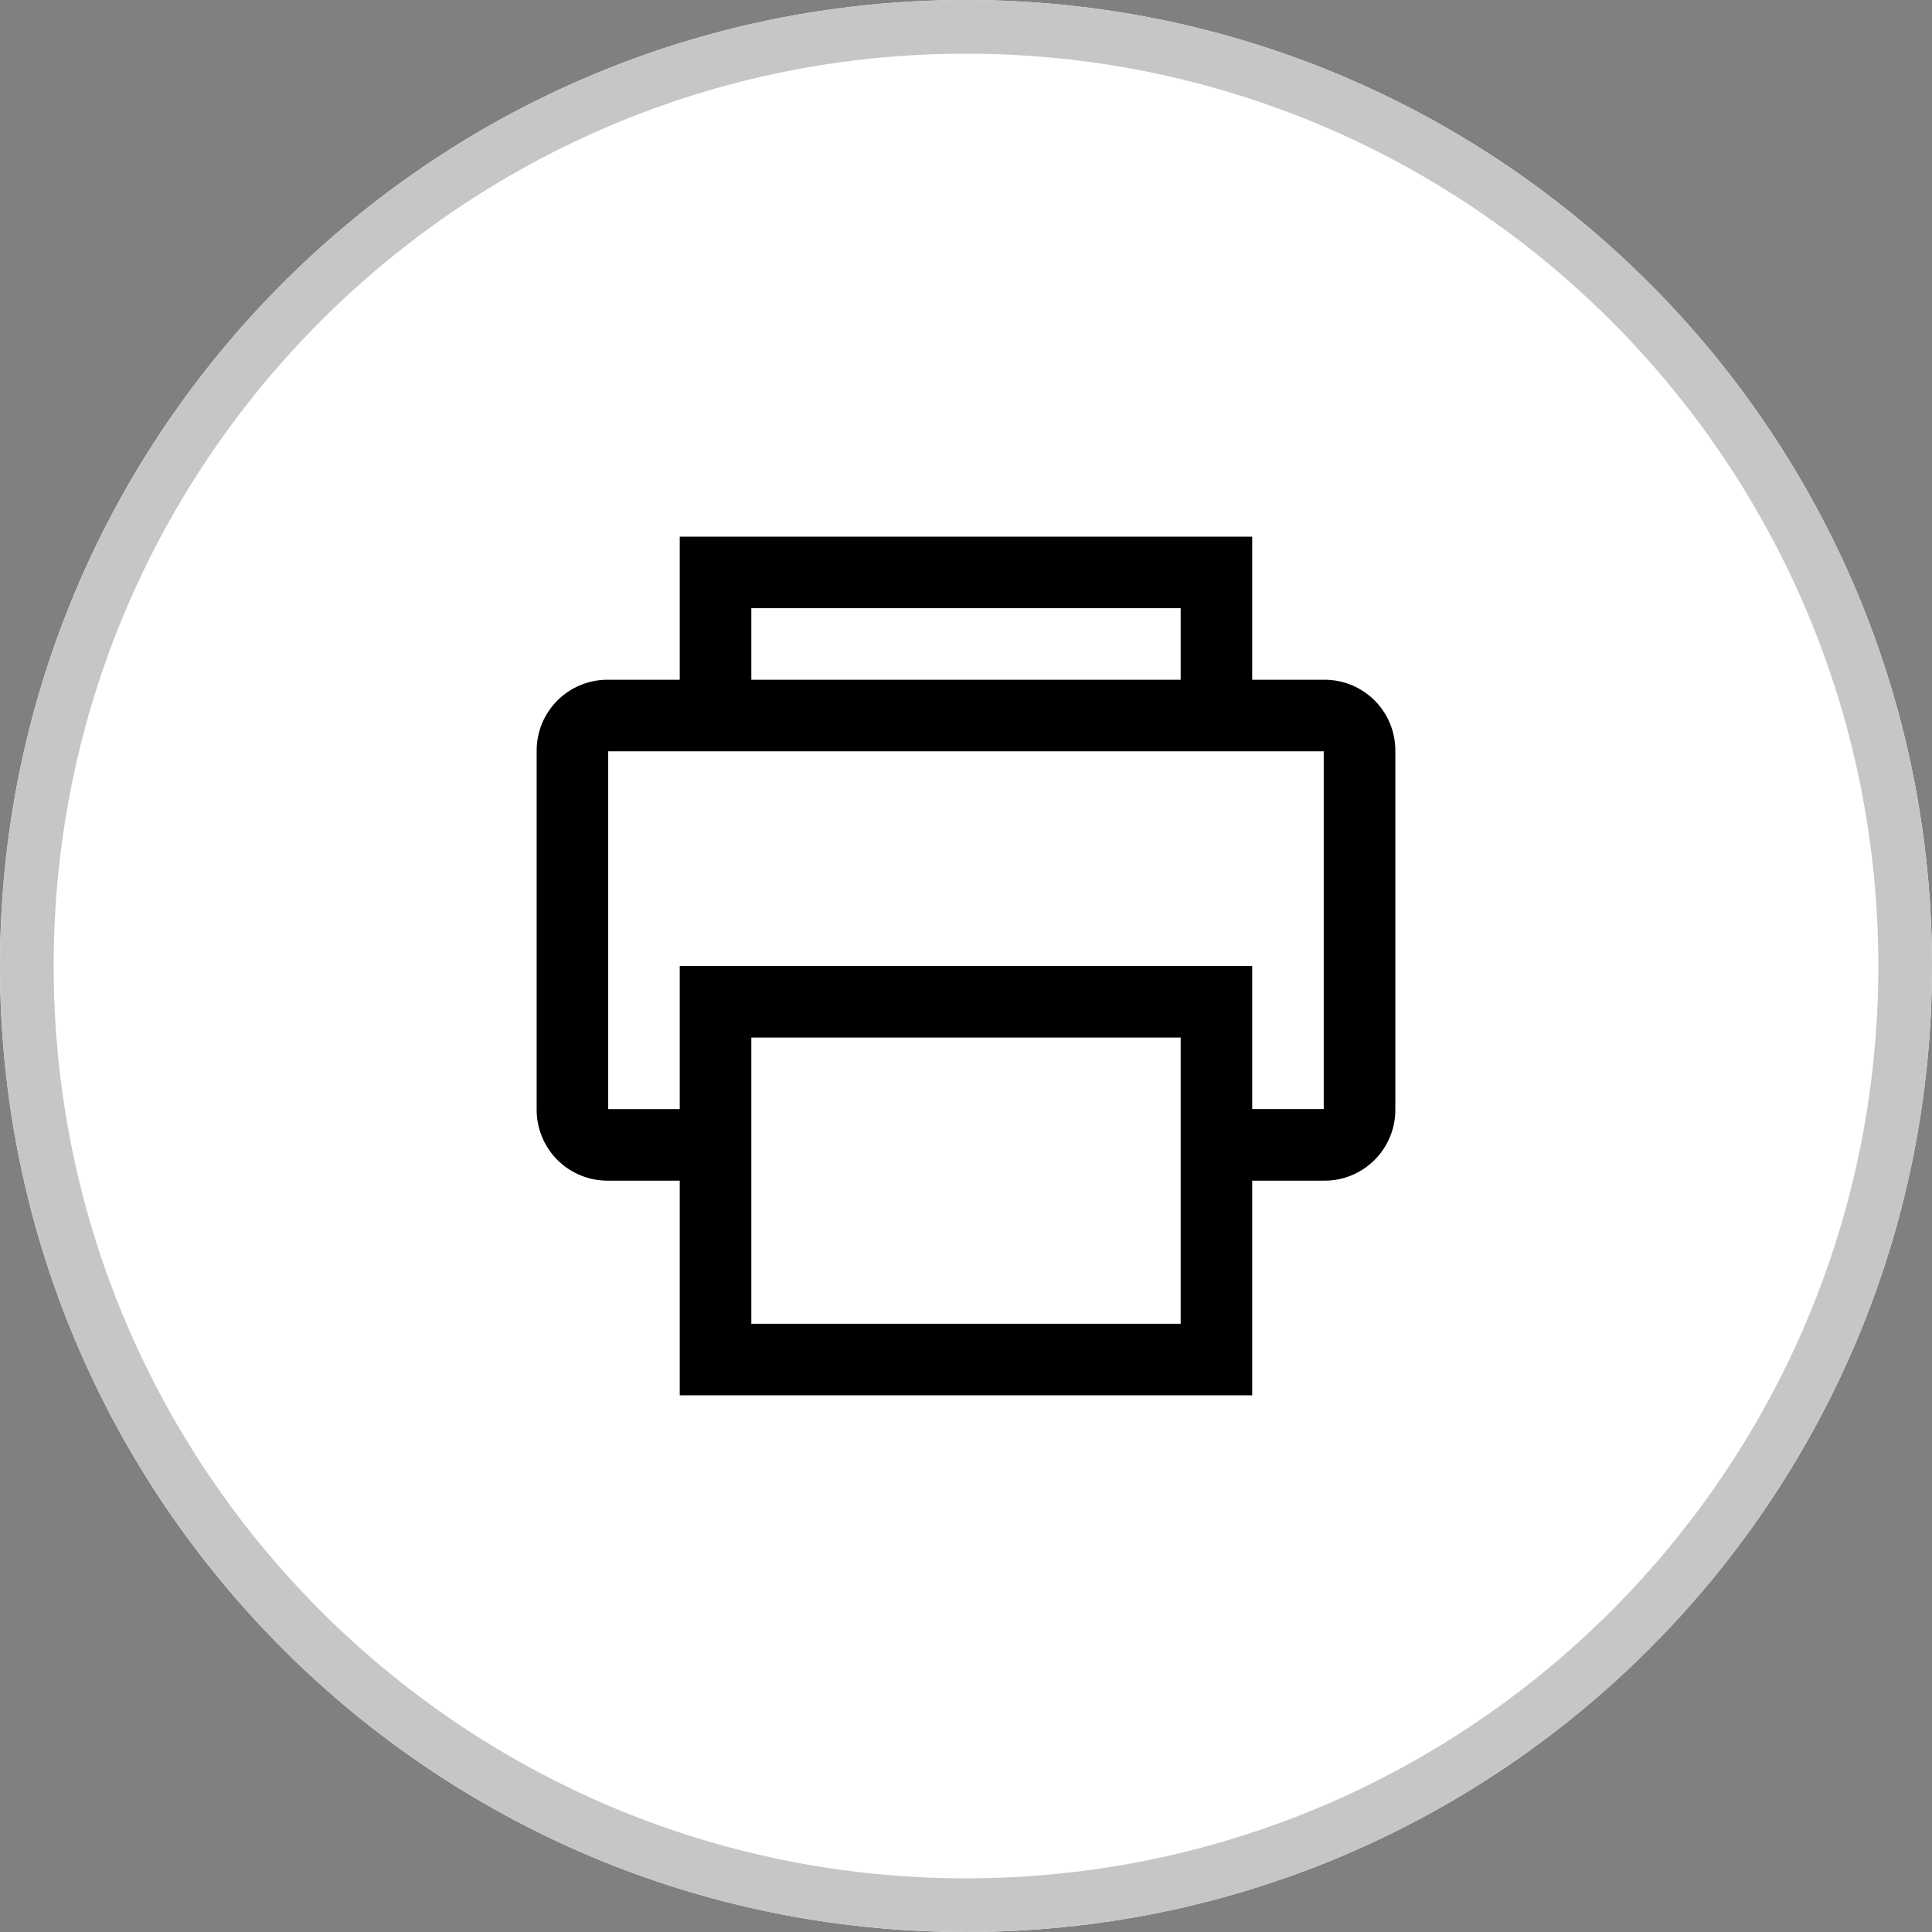 <svg width="36" height="36" viewBox="0 0 36 36" fill="none" xmlns="http://www.w3.org/2000/svg">
<rect x="0" y="0" width="36" height="36" fill="#808080" stroke="none"/>
<g clip-path="url(#clip0_313_8001)">
<path d="M18 36C27.941 36 36 27.941 36 18C36 8.059 27.941 0 18 0C8.059 0 0 8.059 0 18C0 27.941 8.059 36 18 36Z" fill="white"/>
<path d="M18 35.5C27.665 35.5 35.5 27.665 35.5 18C35.5 8.335 27.665 0.5 18 0.5C8.335 0.5 0.5 8.335 0.5 18C0.5 27.665 8.335 35.5 18 35.5Z" stroke="#C5C6C7"/>
<path d="M23.333 26H12.666V22H11.333C11.158 22.002 10.983 21.969 10.821 21.902C10.658 21.836 10.511 21.738 10.386 21.614C10.262 21.49 10.164 21.342 10.098 21.179C10.031 21.017 9.998 20.843 10 20.667V14C9.998 13.824 10.031 13.65 10.097 13.487C10.164 13.325 10.262 13.177 10.386 13.053C10.51 12.928 10.658 12.83 10.82 12.764C10.983 12.697 11.157 12.664 11.333 12.666H12.666V10H23.333V12.666H24.666C24.842 12.664 25.016 12.697 25.179 12.763C25.342 12.83 25.49 12.928 25.614 13.052C25.738 13.177 25.836 13.324 25.903 13.487C25.969 13.65 26.002 13.824 26 14V20.667C26.002 20.843 25.969 21.017 25.902 21.18C25.836 21.342 25.738 21.49 25.613 21.614C25.489 21.738 25.341 21.836 25.179 21.903C25.016 21.969 24.842 22.002 24.666 22H23.333V26ZM14 19.333V24.666H22V19.333H14ZM12.666 18H23.333V20.666H24.666V14H11.333V20.667H12.666V18ZM14 11.333V12.666H22V11.333H14Z" fill="black"/>
</g>
<defs>
<clipPath id="clip0_313_8001">
<rect width="36" height="36" fill="white"/>
</clipPath>
</defs>
</svg>
